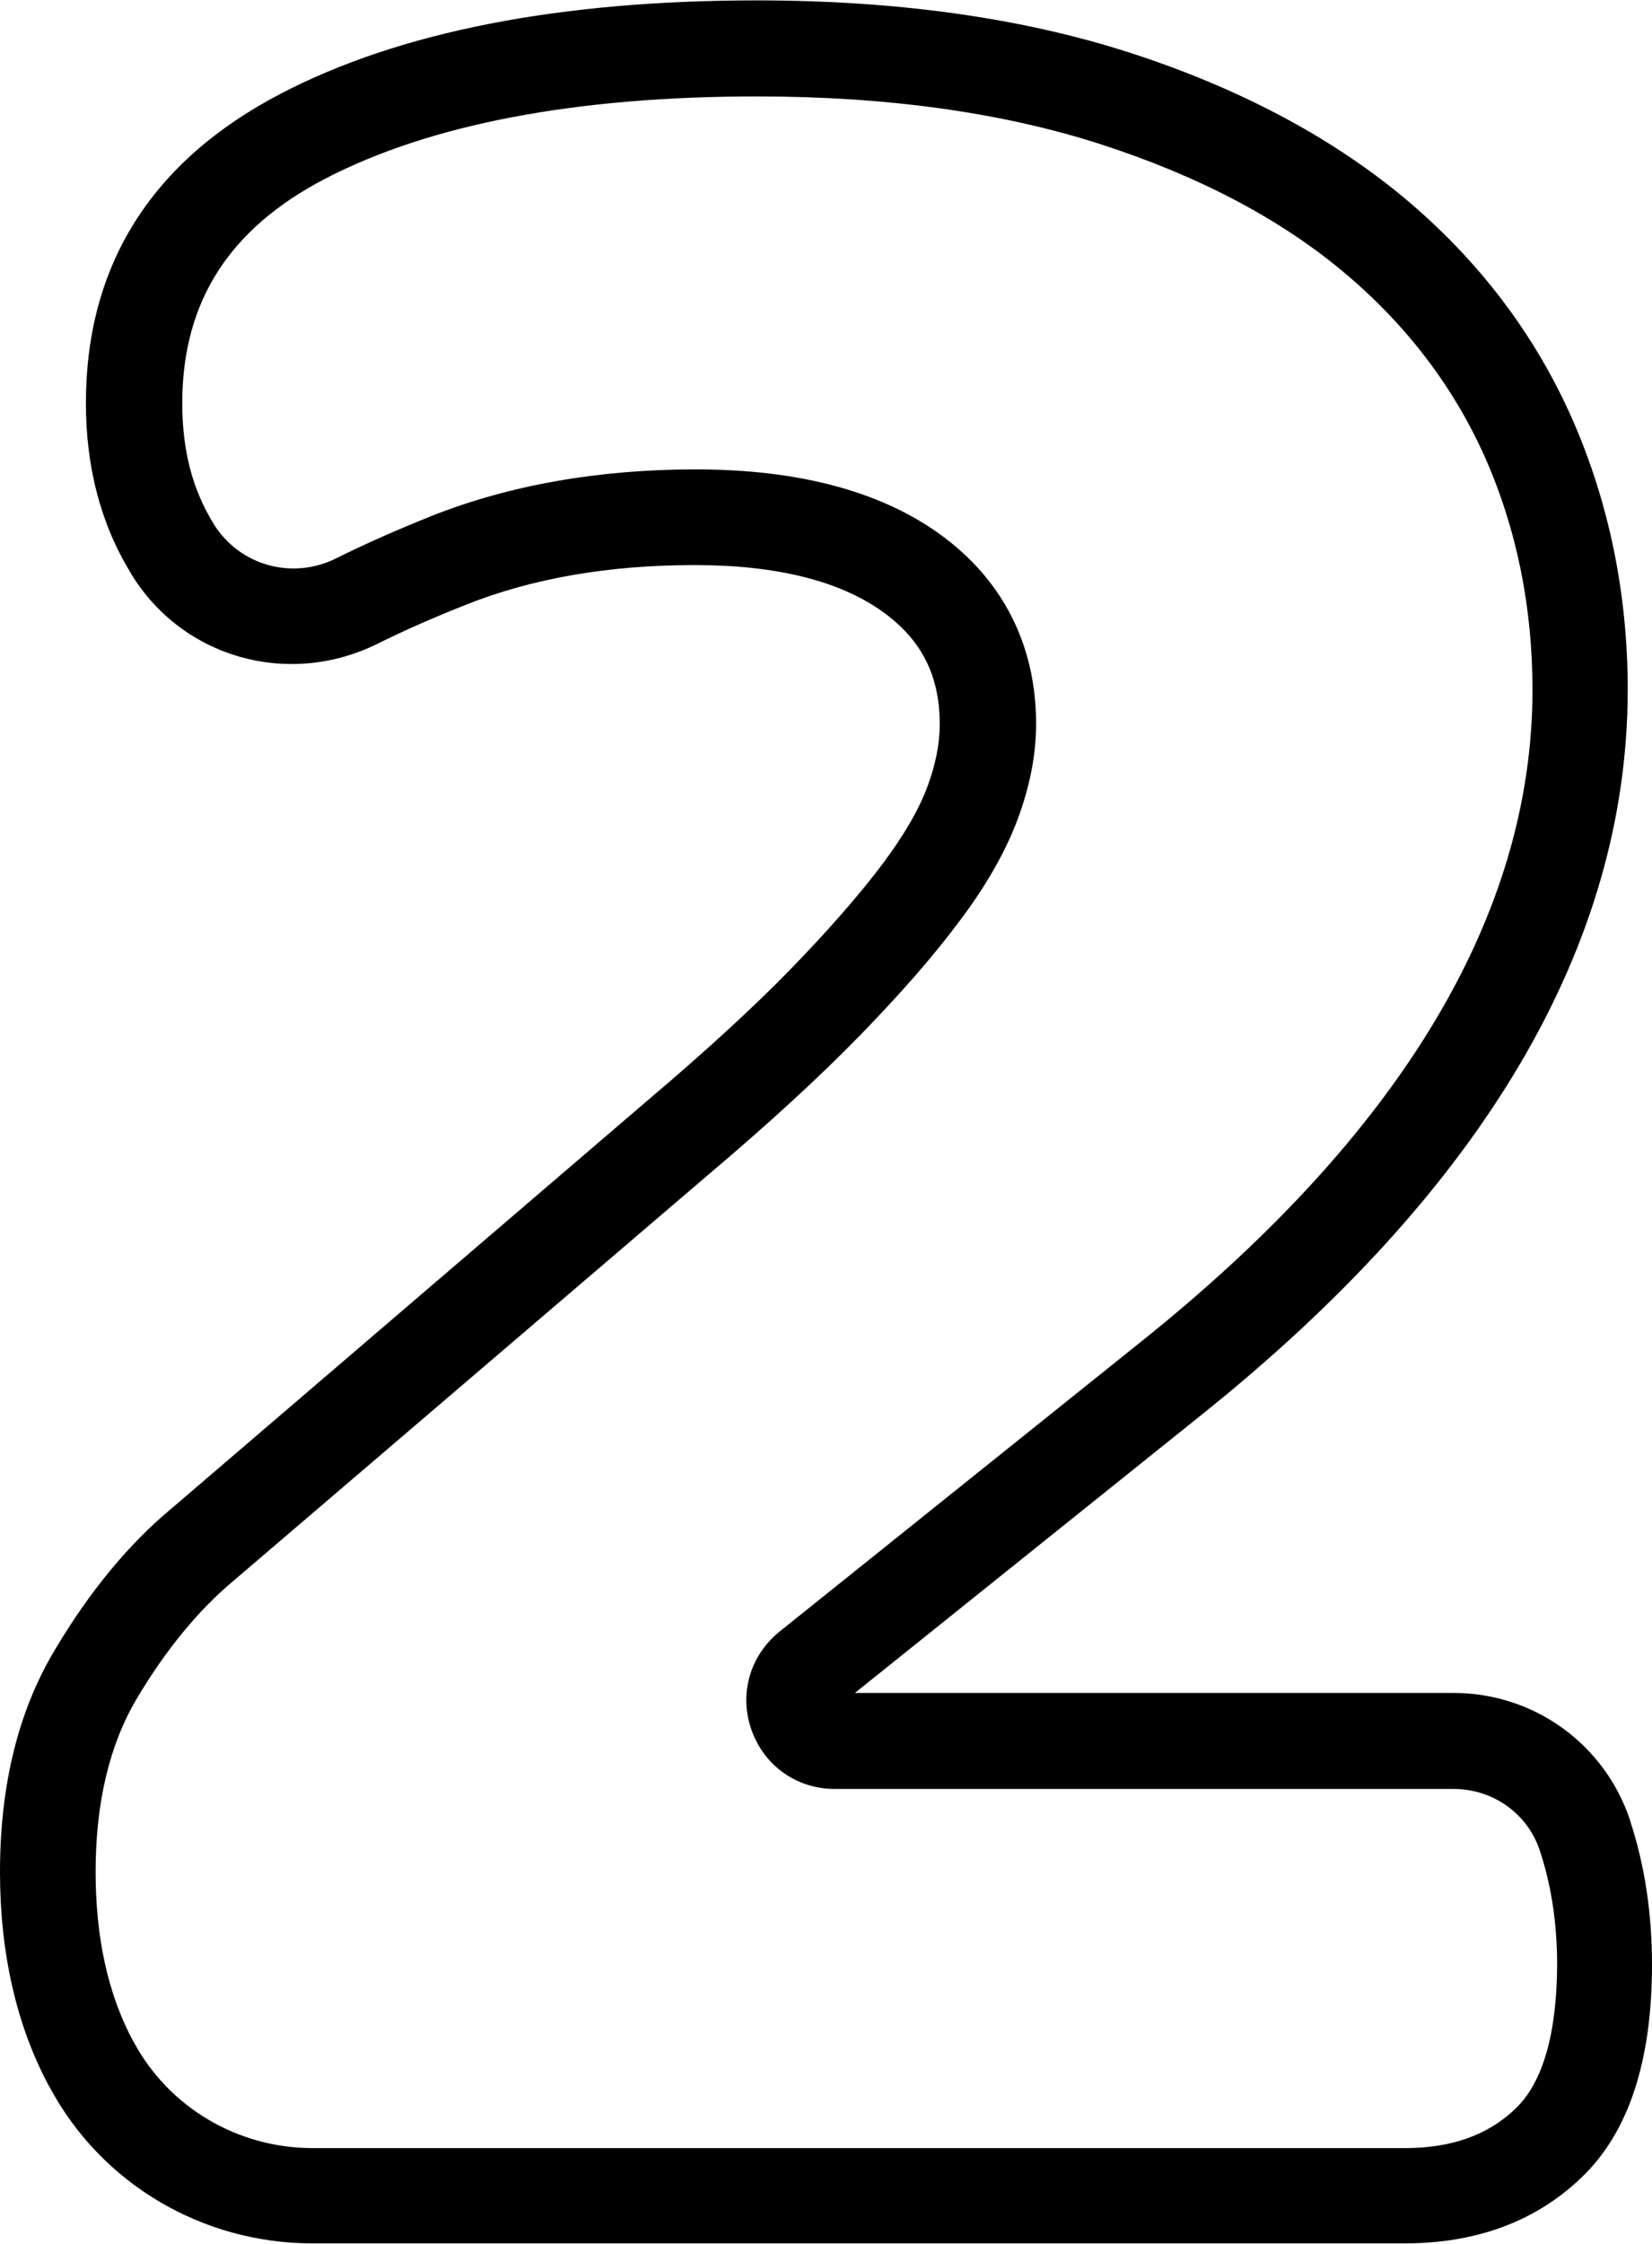 <?xml version="1.0" encoding="UTF-8"?>
<!DOCTYPE svg PUBLIC '-//W3C//DTD SVG 1.0//EN'
          'http://www.w3.org/TR/2001/REC-SVG-20010904/DTD/svg10.dtd'>
<svg height="600" preserveAspectRatio="xMidYMid meet" version="1.0" viewBox="0.0 -0.2 442.3 600.2" width="442" xmlns="http://www.w3.org/2000/svg" xmlns:xlink="http://www.w3.org/1999/xlink" zoomAndPan="magnify"
><g id="change1_1"
  ><path d="M436.6,487.4l-0.1-0.4c-6.7-20.5-25.7-34.3-47.4-34.3H228.9l92.4-74.1c76-60.7,114.5-126.1,114.5-194.4 c0-25.6-5-50-14.9-72.5c-10-22.6-25.1-42.5-45-59.1c-19.6-16.3-44.3-29.4-73.4-38.8c-28.8-9.3-62.4-14-99.8-14 c-52.9,0-95.8,8.4-127.6,25c-34.5,18-52.1,45.8-52.1,82.8c0,17.1,4,32.4,12,45.4l0.2,0.4c13.8,22.4,42,30.3,65.8,18.6 c7.2-3.6,15.2-7.1,23.8-10.5c17.8-7.1,38.4-10.6,61.2-10.6c21.8,0,38.7,4.2,50.2,12.4c10.5,7.5,15.4,17.1,15.4,30.2 c0,5.2-1.1,10.8-3.3,16.7c-2.3,6.2-6.4,13.2-12.1,20.8c-6.1,8.1-14.3,17.5-24.3,27.8c-10.2,10.5-23.2,22.4-38.8,35.6L46.1,403.2 c-11.5,9.5-22,22.2-31.3,37.8C4.9,457.4,0,477.4,0,500.6c0,21.7,4.4,41,13,57.1l0.3,0.5C27.1,584,54.1,600,83.7,600h292.4 c19.3,0,35.4-6,47.6-17.9c12.4-12,18.6-31,18.6-56.7C442.3,511.9,440.4,499.1,436.6,487.4z M405.9,563.8 c-7.4,7.2-17.2,10.7-29.8,10.7H83.7c-20.1,0-38.5-10.9-47.9-28.4l-0.2-0.3c-6.7-12.5-10-27.7-10-45.2c0-18.5,3.7-34.1,11.1-46.5 c7.8-13.1,16.5-23.6,25.7-31.3l127.4-108.9c16.2-13.7,29.8-26.2,40.6-37.3c10.8-11.1,19.7-21.3,26.4-30.3 c7.2-9.5,12.4-18.7,15.6-27.2c3.3-8.8,5-17.4,5-25.7c0-21.2-9-38.8-26.1-51c-16-11.4-37.9-17.1-65-17.1c-26.1,0-49.8,4.2-70.6,12.4 c-9.2,3.7-17.9,7.5-25.7,11.4c-11.8,5.9-25.9,1.9-32.8-9.2l-0.1-0.2c-5.6-9.1-8.3-19.6-8.3-32.1c0-27.1,12.5-46.7,38.3-60.1 C115,33,154,25.5,202.7,25.5c34.7,0,65.7,4.3,92,12.8c26,8.4,47.8,19.8,64.9,34.1c16.8,14,29.6,30.8,38,49.7 c8.5,19.2,12.7,40.1,12.7,62.2c0,60.2-35.3,118.9-104.9,174.5l-96.7,77.5c-7.9,6.4-10.9,16.7-7.5,26.3c3.4,9.6,12.1,15.8,22.3,15.8 h165.7c10.6,0,19.9,6.7,23.1,16.6l0.1,0.3c3,9.2,4.5,19.3,4.5,30.2C416.8,543.9,413.1,556.8,405.9,563.8z"
  /></g
></svg
>
